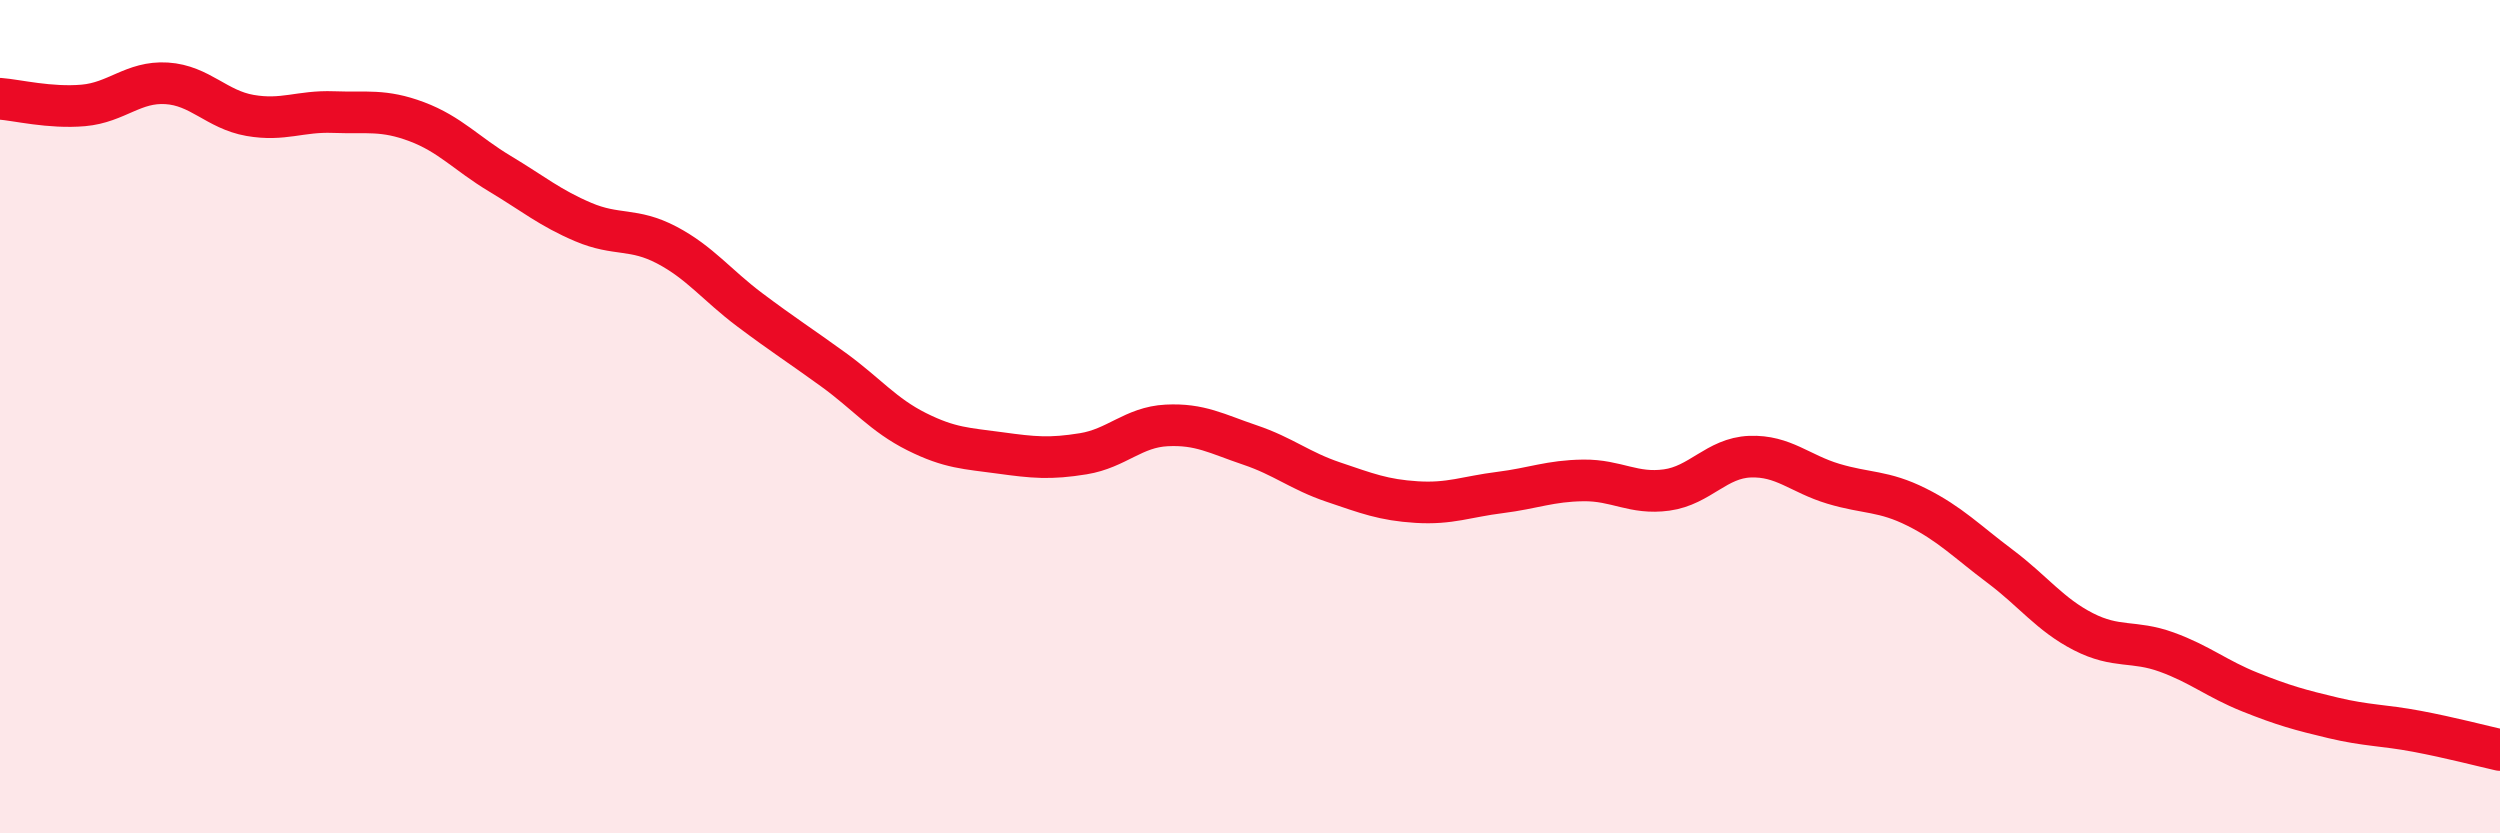 
    <svg width="60" height="20" viewBox="0 0 60 20" xmlns="http://www.w3.org/2000/svg">
      <path
        d="M 0,2.37 C 0.4,2.4 1.2,2.6 2,2.53 C 2.8,2.46 3.2,1.95 4,2 C 4.8,2.05 5.2,2.63 6,2.77 C 6.8,2.91 7.2,2.66 8,2.69 C 8.8,2.72 9.2,2.62 10,2.92 C 10.8,3.22 11.2,3.69 12,4.17 C 12.8,4.65 13.2,4.99 14,5.33 C 14.8,5.67 15.2,5.46 16,5.88 C 16.8,6.3 17.2,6.84 18,7.44 C 18.8,8.04 19.2,8.29 20,8.87 C 20.8,9.45 21.2,9.96 22,10.36 C 22.8,10.76 23.2,10.76 24,10.87 C 24.8,10.98 25.2,11.02 26,10.89 C 26.8,10.76 27.2,10.25 28,10.21 C 28.8,10.17 29.2,10.41 30,10.68 C 30.8,10.95 31.2,11.3 32,11.57 C 32.8,11.84 33.2,12 34,12.05 C 34.8,12.1 35.2,11.92 36,11.82 C 36.8,11.72 37.2,11.54 38,11.53 C 38.8,11.52 39.2,11.87 40,11.76 C 40.8,11.65 41.2,10.99 42,10.96 C 42.8,10.93 43.2,11.37 44,11.61 C 44.8,11.85 45.2,11.77 46,12.17 C 46.8,12.57 47.2,12.99 48,13.59 C 48.8,14.19 49.2,14.75 50,15.16 C 50.8,15.57 51.2,15.36 52,15.65 C 52.8,15.94 53.2,16.29 54,16.61 C 54.8,16.93 55.2,17.04 56,17.23 C 56.8,17.42 57.2,17.4 58,17.55 C 58.8,17.7 59.6,17.91 60,18L60 20L0 20Z"
        fill="#EB0A25"
        opacity="0.1"
        stroke-linecap="round"
        stroke-linejoin="round"
      />
      <path
        d="M 0,2.37 C 0.4,2.4 1.2,2.6 2,2.53 C 2.8,2.46 3.2,1.95 4,2 C 4.8,2.05 5.2,2.63 6,2.77 C 6.8,2.91 7.2,2.66 8,2.69 C 8.8,2.72 9.2,2.62 10,2.92 C 10.8,3.22 11.2,3.69 12,4.17 C 12.8,4.65 13.2,4.99 14,5.33 C 14.8,5.67 15.2,5.46 16,5.88 C 16.8,6.3 17.2,6.84 18,7.44 C 18.8,8.04 19.2,8.29 20,8.87 C 20.8,9.45 21.2,9.96 22,10.36 C 22.8,10.76 23.2,10.76 24,10.87 C 24.8,10.98 25.2,11.02 26,10.89 C 26.8,10.76 27.2,10.25 28,10.21 C 28.8,10.17 29.2,10.41 30,10.68 C 30.8,10.95 31.2,11.3 32,11.57 C 32.8,11.84 33.2,12 34,12.05 C 34.8,12.1 35.2,11.92 36,11.82 C 36.8,11.72 37.2,11.54 38,11.53 C 38.8,11.52 39.2,11.87 40,11.76 C 40.8,11.65 41.2,10.99 42,10.96 C 42.8,10.93 43.2,11.37 44,11.61 C 44.8,11.85 45.2,11.77 46,12.17 C 46.8,12.57 47.2,12.99 48,13.59 C 48.8,14.19 49.2,14.75 50,15.16 C 50.8,15.57 51.2,15.36 52,15.65 C 52.8,15.94 53.2,16.29 54,16.61 C 54.8,16.93 55.2,17.04 56,17.23 C 56.8,17.42 57.2,17.4 58,17.55 C 58.8,17.7 59.6,17.91 60,18"
        stroke="#EB0A25"
        stroke-width="1"
        fill="none"
        stroke-linecap="round"
        stroke-linejoin="round"
      />
    </svg>
  